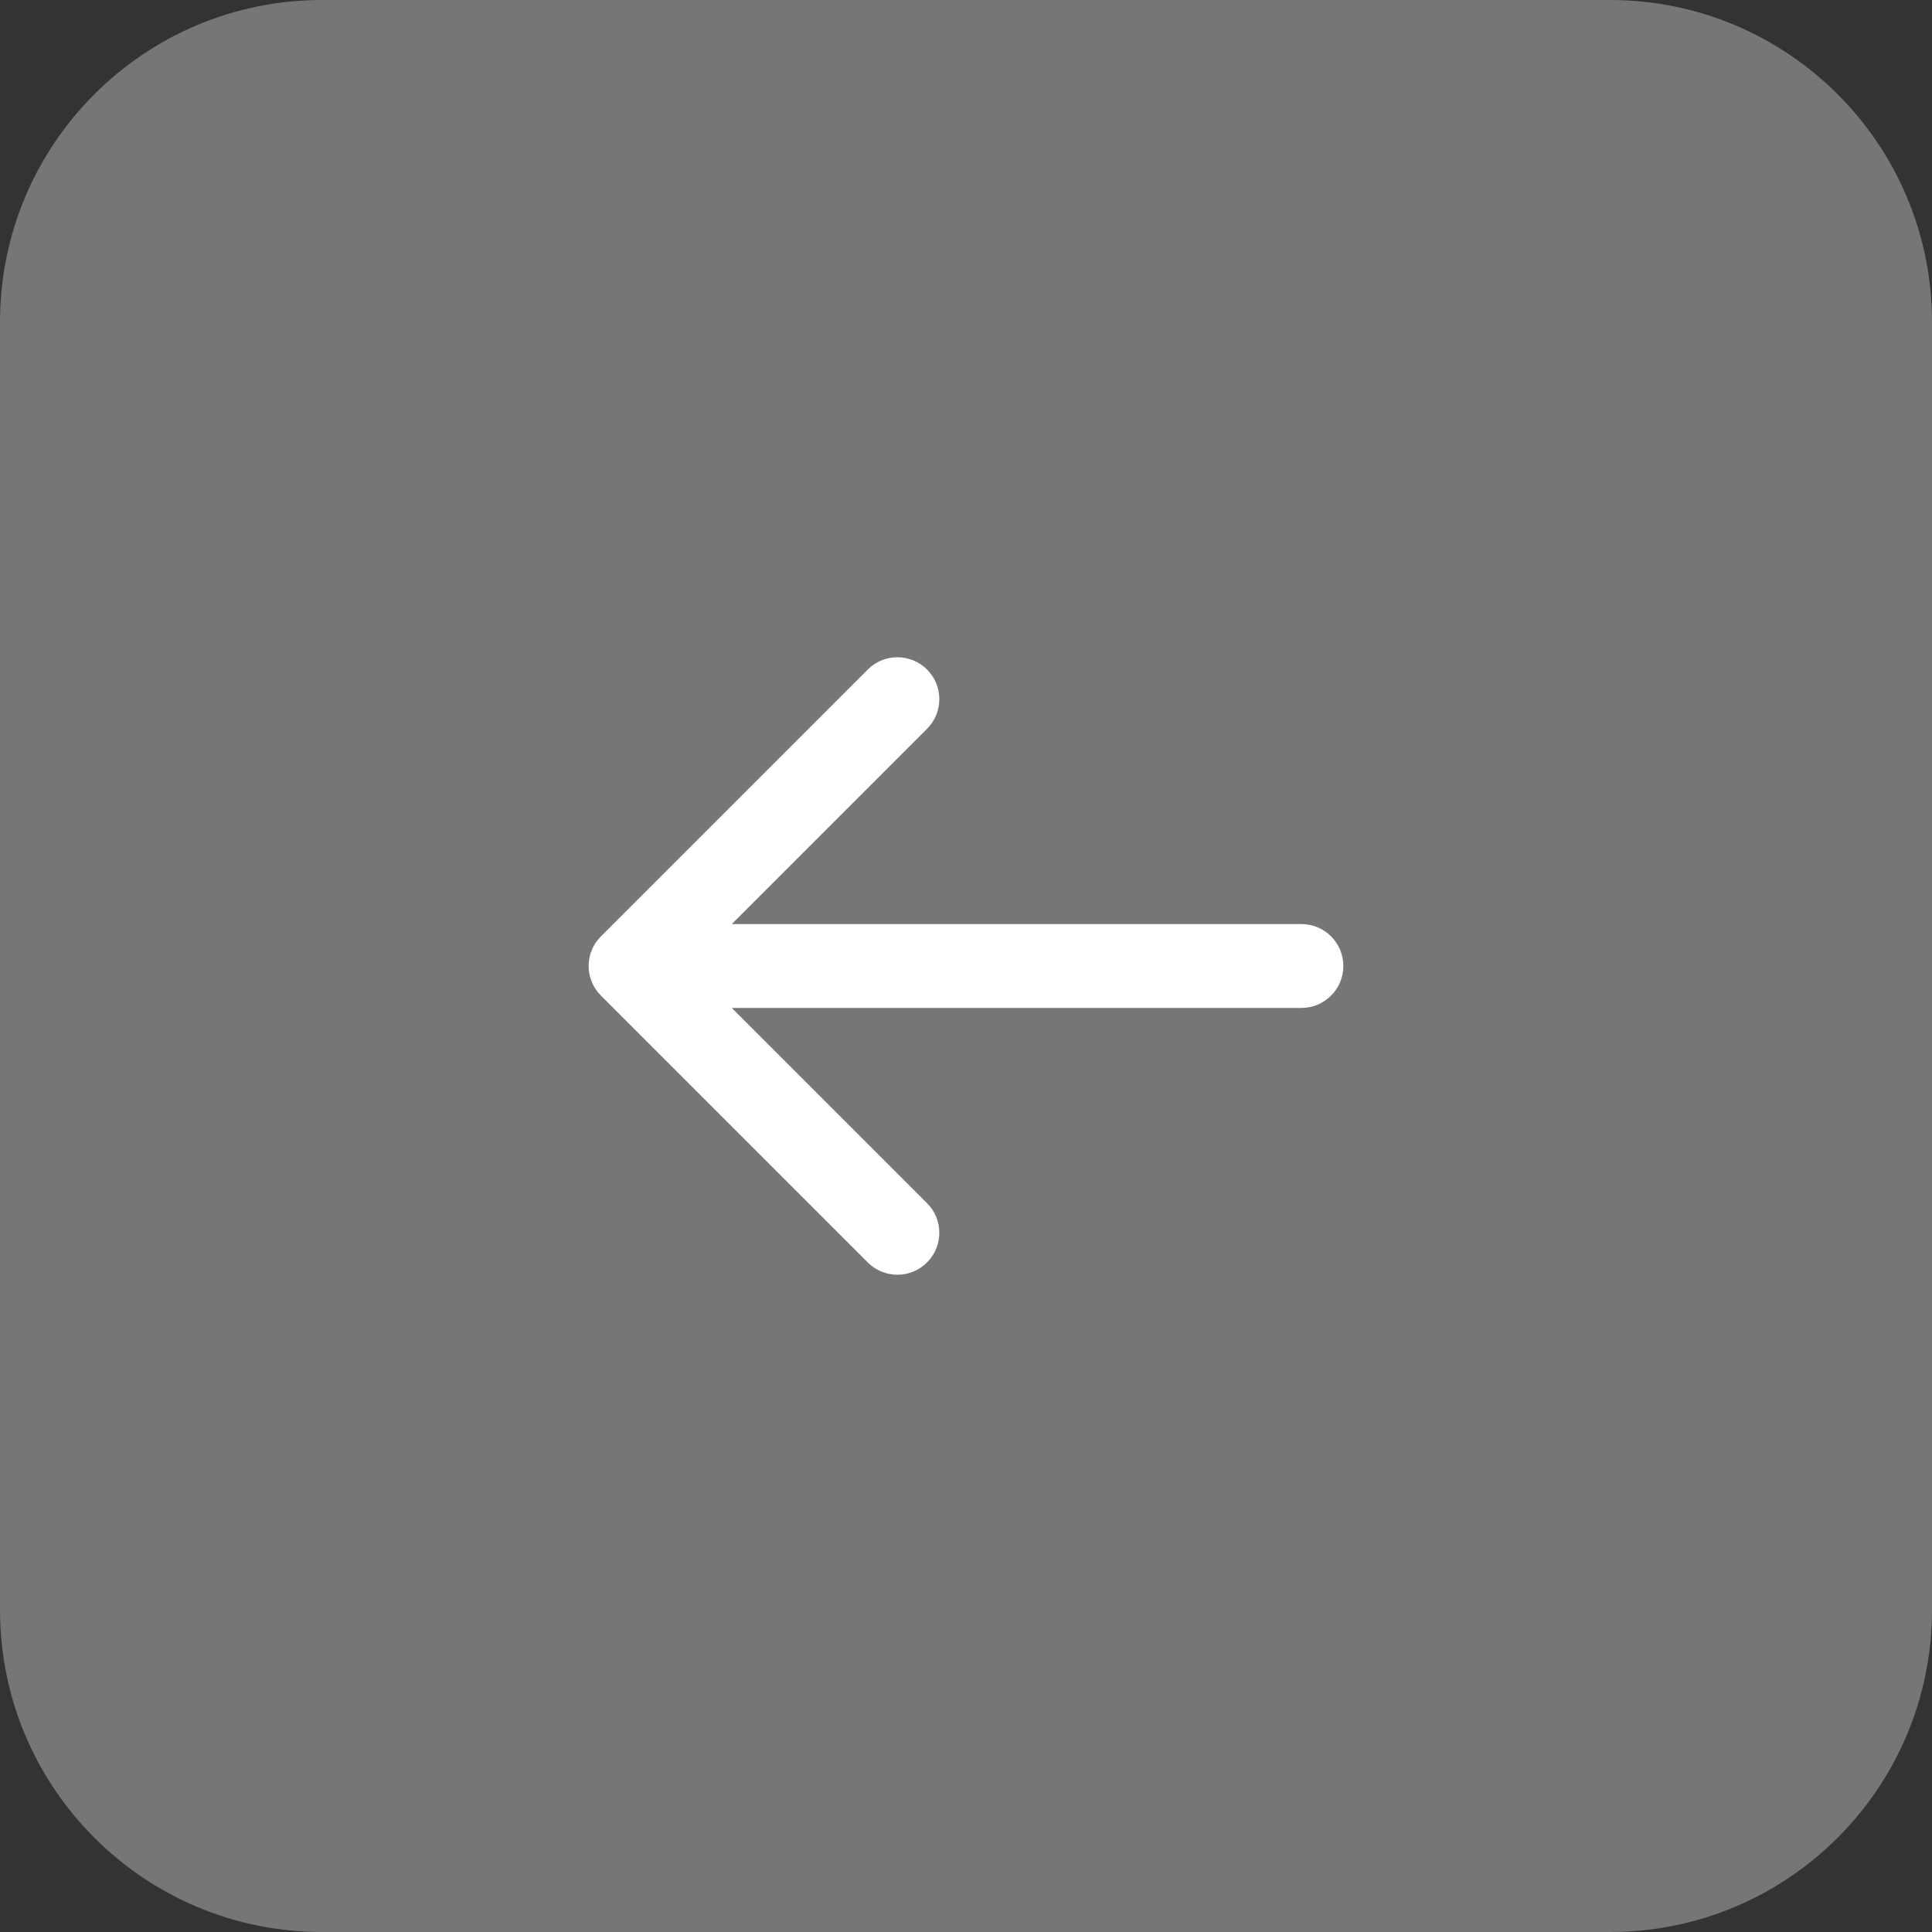 <?xml version="1.0" encoding="UTF-8"?> <svg xmlns="http://www.w3.org/2000/svg" width="48" height="48" viewBox="0 0 48 48" fill="none"><rect x="0" y="0" width="48" height="48" fill="#333333" stroke="none"/><path d="M48 40C48 44.418 44.418 48 40 48L8 48C3.582 48 -3.50157e-06 44.418 -3.11532e-06 40L-3.17787e-07 8C6.84716e-08 3.582 3.582 -6.84722e-08 8 3.17786e-07L40 3.11531e-06C44.418 3.50157e-06 48 3.582 48 8L48 40Z" fill="#767678"></path><path d="M23.032 31.365C22.625 31.772 21.965 31.772 21.559 31.365L14.93 24.736C14.523 24.329 14.523 23.67 14.93 23.263L21.559 16.634C21.965 16.228 22.625 16.228 23.032 16.634C23.439 17.041 23.439 17.7 23.032 18.107L18.182 22.958L32.333 22.958C32.908 22.958 33.375 23.424 33.375 24C33.375 24.575 32.908 25.042 32.333 25.042L18.182 25.042L23.032 29.892C23.439 30.299 23.439 30.958 23.032 31.365Z" fill="white"></path></svg> 
